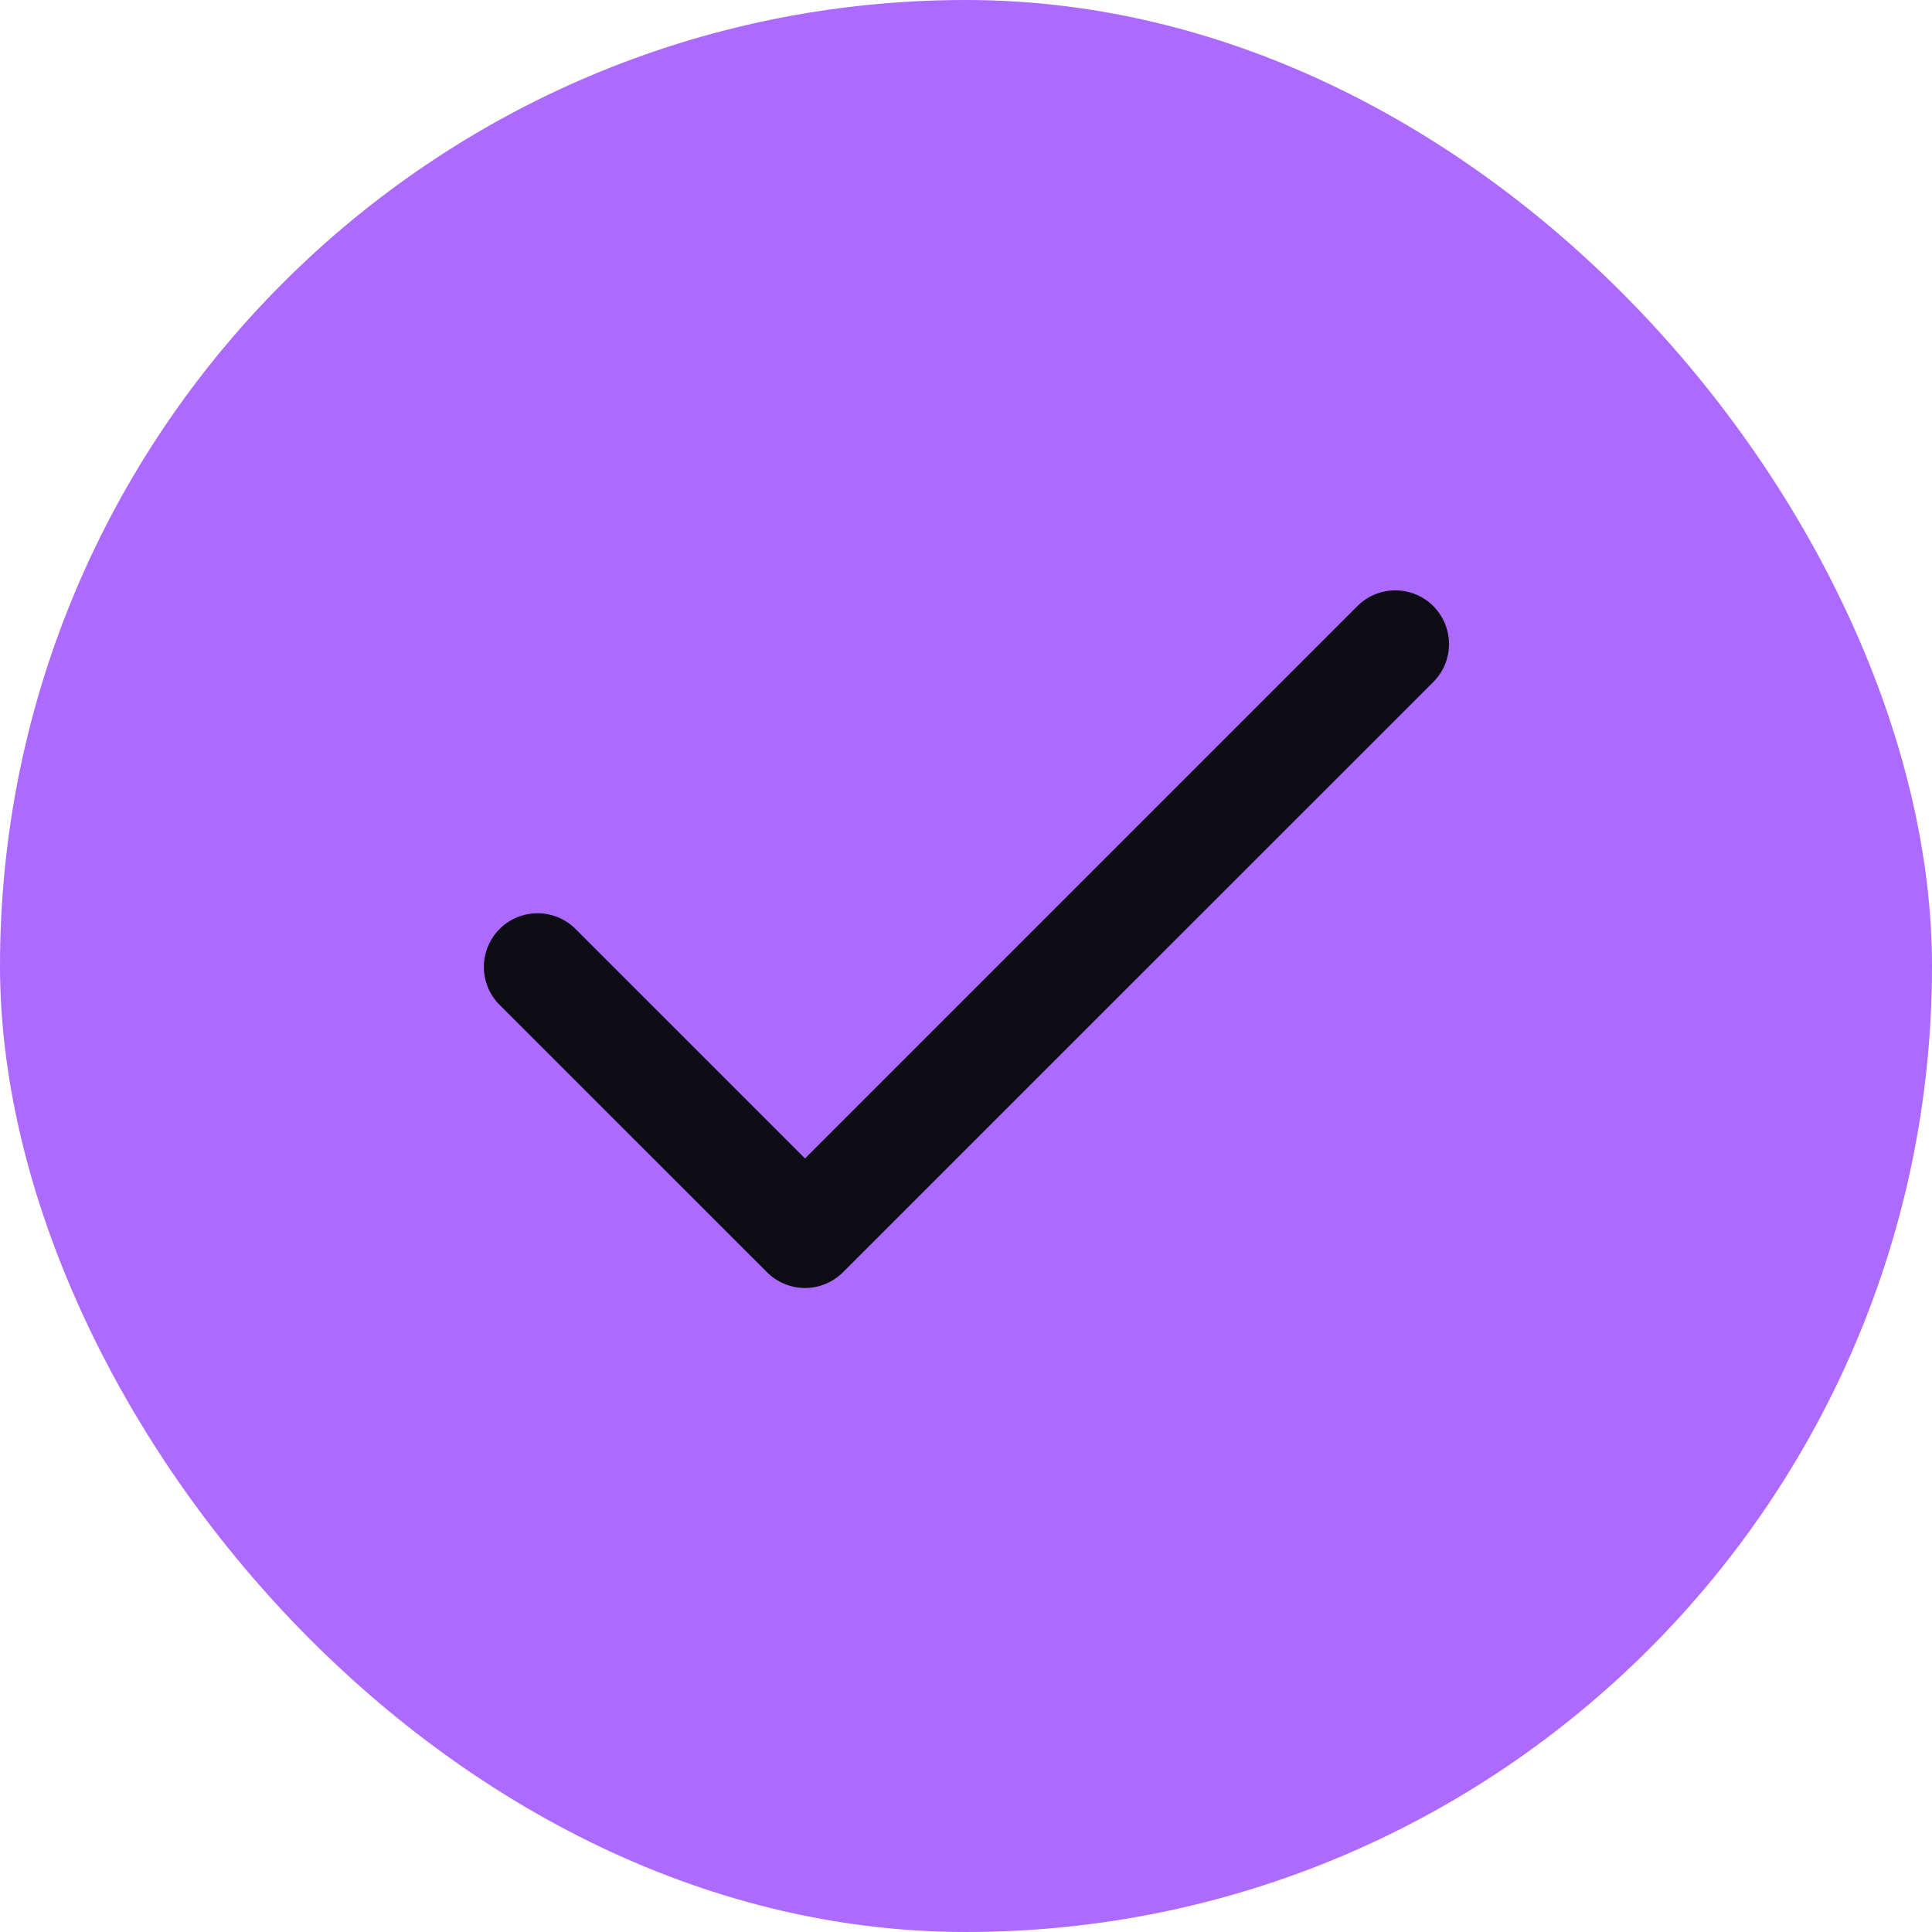<svg width="24" height="24" fill="none" xmlns="http://www.w3.org/2000/svg"><rect width="24" height="24" rx="12" fill="#AC6AFF"/><path fill-rule="evenodd" clip-rule="evenodd" d="M17.805 7.53c.26.26.26.682 0 .942l-7.334 7.333a.667.667 0 0 1-.942 0l-3.334-3.333a.667.667 0 0 1 .943-.943L10 14.391l6.862-6.862c.26-.26.682-.26.943 0Z" fill="#0E0C15"/></svg>
